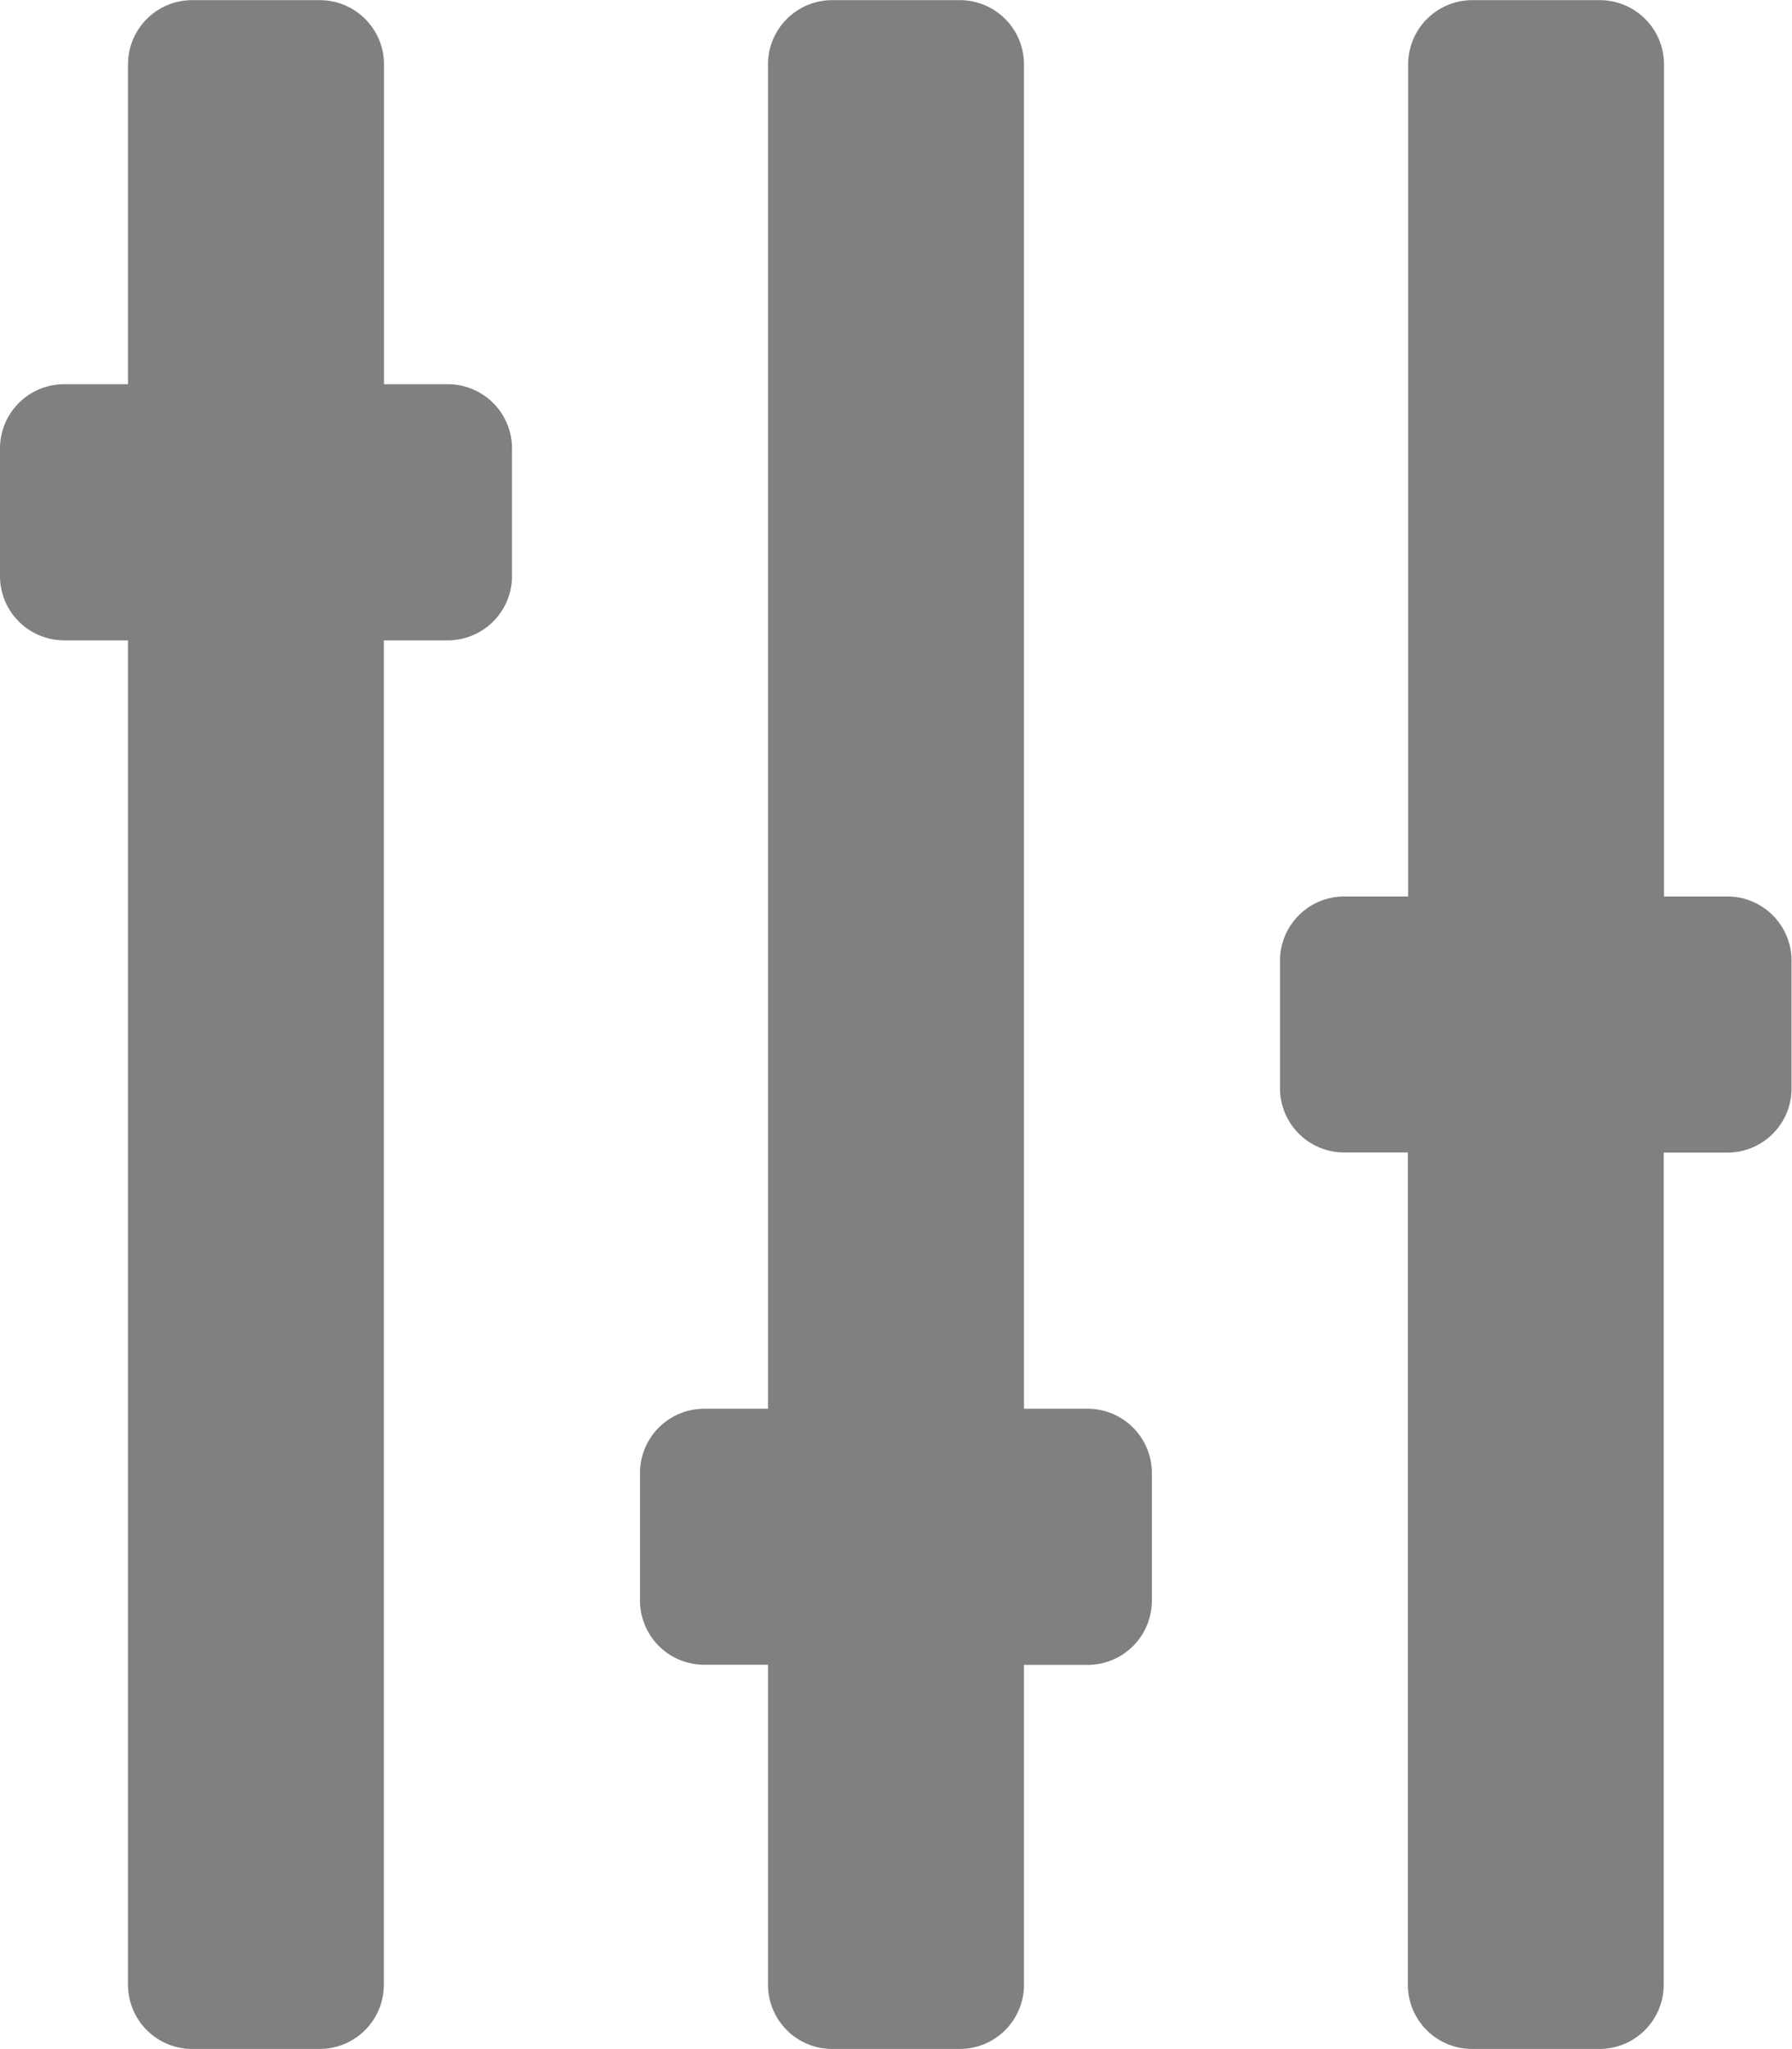 <svg xmlns="http://www.w3.org/2000/svg" width="12.25" height="14" viewBox="0 0 12.25 14">
  <path id="attribute" d="M3.062-9.625H2.625v-2.187a.439.439,0,0,0-.437-.437H1.312a.439.439,0,0,0-.437.437v2.187H.437A.439.439,0,0,0,0-9.187v.875a.439.439,0,0,0,.437.437H.875V1.312a.439.439,0,0,0,.437.437h.875a.439.439,0,0,0,.437-.437V-7.875h.437A.439.439,0,0,0,3.5-8.312v-.875A.439.439,0,0,0,3.062-9.625Zm8.75,3.5h-.437v-5.687a.439.439,0,0,0-.437-.437h-.875a.439.439,0,0,0-.437.437v5.687H9.187a.439.439,0,0,0-.437.437v.875a.439.439,0,0,0,.437.437h.437V1.312a.439.439,0,0,0,.437.437h.875a.439.439,0,0,0,.437-.437V-4.375h.437a.439.439,0,0,0,.437-.437v-.875A.439.439,0,0,0,11.812-6.125Zm-4.375,3.5H7v-9.187a.439.439,0,0,0-.437-.437H5.687a.439.439,0,0,0-.437.437v9.187H4.812a.439.439,0,0,0-.437.437v.875a.439.439,0,0,0,.437.437H5.25V1.312a.439.439,0,0,0,.437.437h.875A.439.439,0,0,0,7,1.312V-.875h.437a.439.439,0,0,0,.437-.437v-.875A.439.439,0,0,0,7.437-2.625Z" transform="translate(0 12.25)" fill="gray"/>
</svg>
